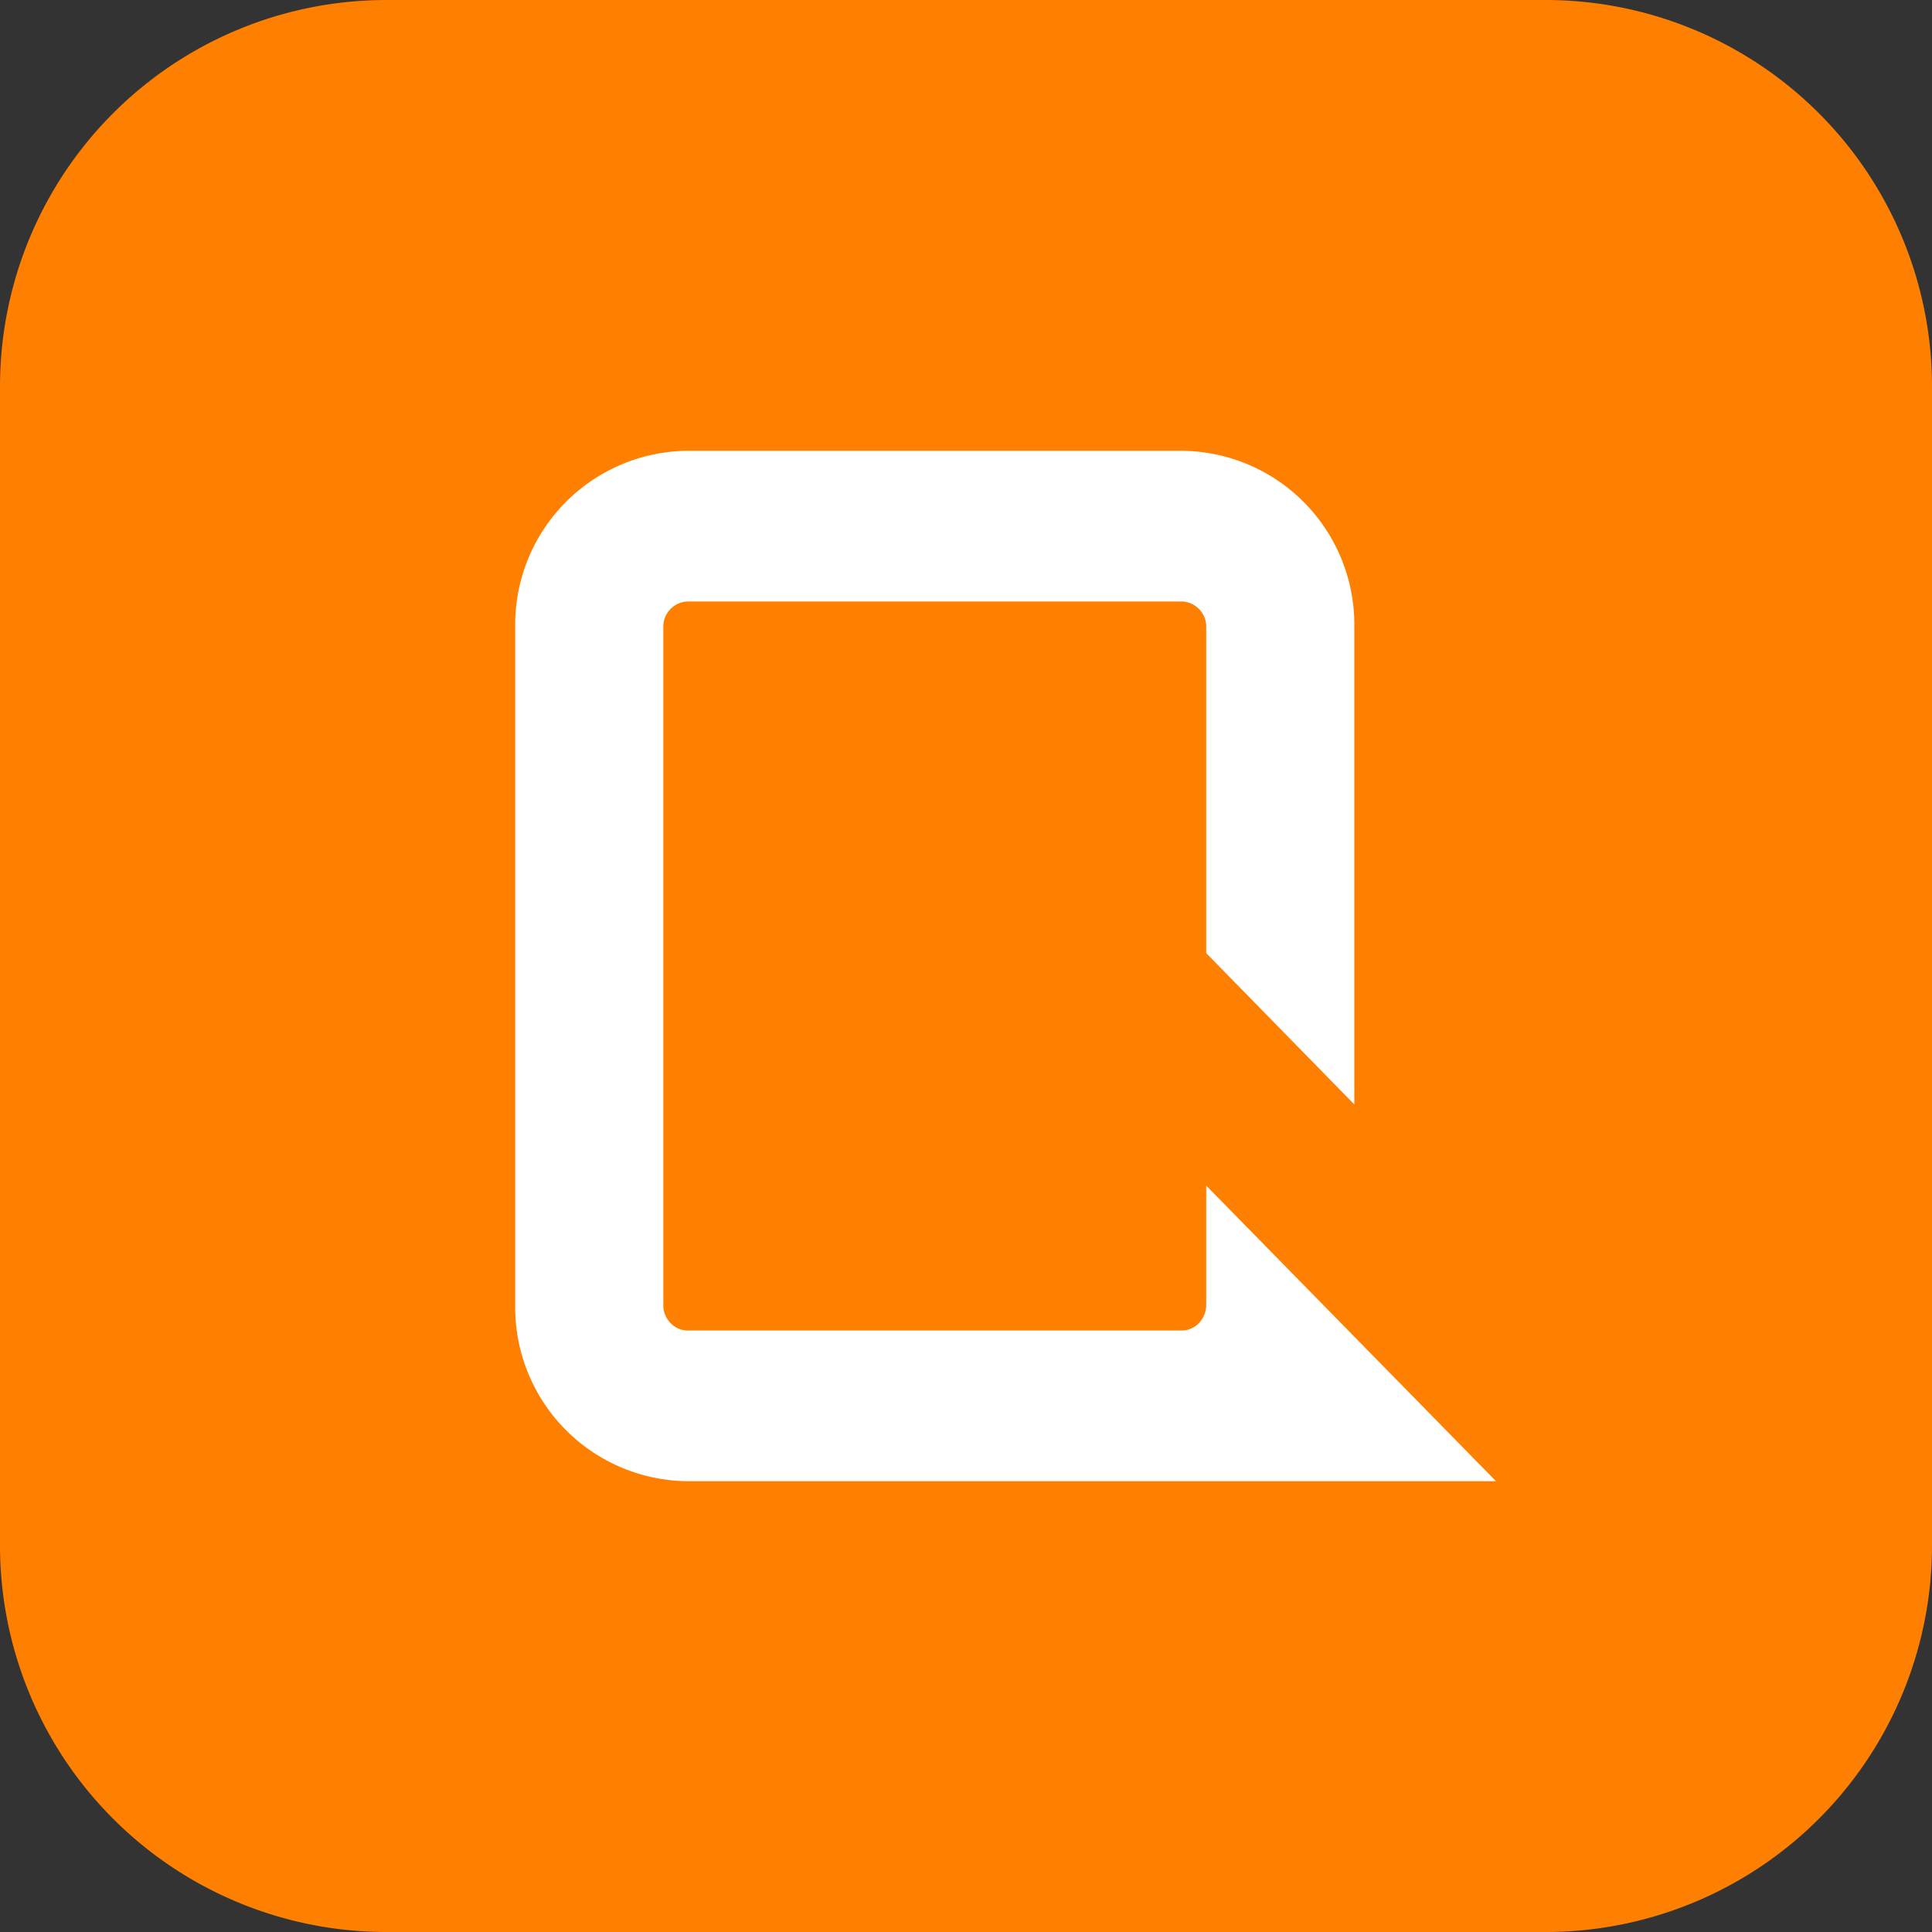<svg width="30" height="30" xmlns="http://www.w3.org/2000/svg">

 <rect width="100%" height="100%" fill="#333333" stroke="none"/>

 <g>
  <title>background</title>
  <rect fill="none" id="canvas_background" height="212" width="212" y="-1" x="-1"/>
 </g>
 <g>
  <title>Layer 1</title>
  <path id="svg_1" d="m0,6a6,6 0 0 1 6,-6l18,0a6,6 0 0 1 6,6l0,18a6,6 0 0 1 -6,6l-18,0a6,6 0 0 1 -6,-6l0,-18z" fill="#ff7f00"/>
  <path id="svg_2" clip-rule="evenodd" d="m8,9.73a2.7,2.7 0 0 1 2.68,-2.73l7.67,0a2.7,2.7 0 0 1 2.68,2.73l0,7.42l-2.3,-2.35l0,-5.07a0.39,0.39 0 0 0 -0.38,-0.39l-7.67,0a0.39,0.39 0 0 0 -0.38,0.4l0,10.53c0,0.21 0.17,0.39 0.38,0.39l7.67,0c0.21,0 0.38,-0.18 0.38,-0.4l0,-1.85l4.5,4.59l-12.54,0a2.7,2.7 0 0 1 -2.69,-2.73l0,-10.54z" fill-rule="evenodd" fill="#fff"/>
 </g>
</svg>